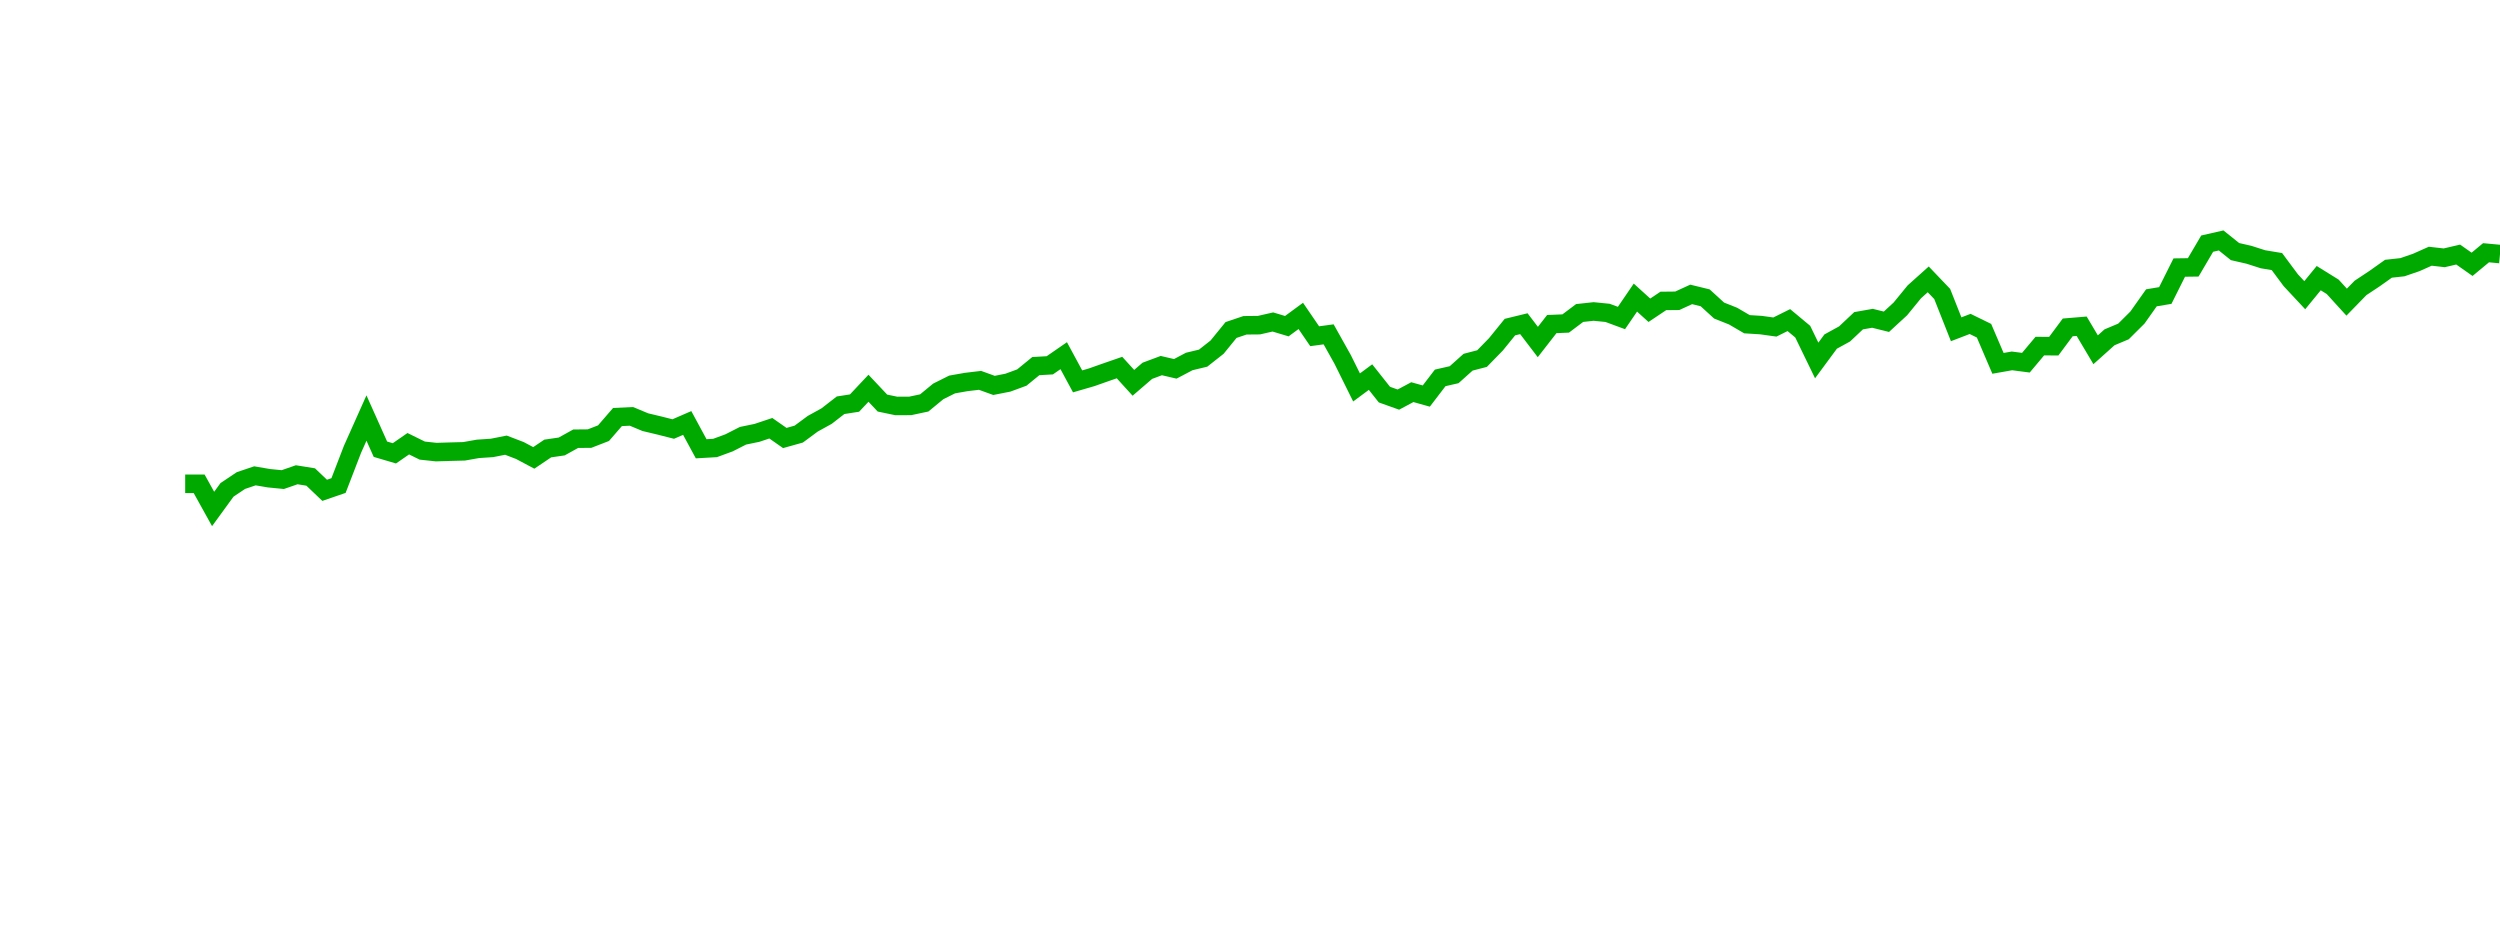 <?xml version="1.0" encoding="UTF-8"?>
<svg xmlns="http://www.w3.org/2000/svg" xmlns:xlink="http://www.w3.org/1999/xlink" width="135pt" height="50pt" viewBox="0 0 135 50" version="1.1">
<defs>
<clipPath id="DTFsEM51ua__clip1">
  <path d="M 9.5 0 L 135 0 L 135 40.5 L 9.5 40.5 Z M 9.5 0 "/>
</clipPath>
</defs>
<g id="surface127205">
<g clip-path="url(#DTFsEM51ua__clip1)" clip-rule="nonzero">
<path style="fill:none;stroke-width:1;stroke-linecap:butt;stroke-linejoin:miter;stroke:rgb(0%,66.275%,0%);stroke-opacity:1;stroke-miterlimit:10;" d="M 10 26.125 L 10.754 26.125 L 11.508 27.484 L 12.258 26.453 L 13.012 25.949 L 13.766 25.695 L 14.52 25.824 L 15.27 25.898 L 16.023 25.637 L 16.777 25.758 L 17.531 26.477 L 18.281 26.219 L 19.035 24.262 L 19.789 22.574 L 20.543 24.258 L 21.297 24.48 L 22.047 23.961 L 22.801 24.332 L 23.555 24.414 L 24.309 24.391 L 25.059 24.371 L 25.812 24.238 L 26.566 24.188 L 27.32 24.039 L 28.074 24.328 L 28.824 24.727 L 29.578 24.219 L 30.332 24.109 L 31.086 23.691 L 31.836 23.684 L 32.59 23.391 L 33.344 22.52 L 34.098 22.484 L 34.848 22.797 L 35.602 22.977 L 36.355 23.168 L 37.109 22.84 L 37.863 24.234 L 38.613 24.191 L 39.367 23.914 L 40.121 23.531 L 40.875 23.375 L 41.625 23.125 L 42.379 23.652 L 43.133 23.441 L 43.887 22.883 L 44.637 22.469 L 45.391 21.883 L 46.145 21.766 L 46.898 20.965 L 47.652 21.766 L 48.402 21.922 L 49.156 21.918 L 49.91 21.758 L 50.664 21.137 L 51.414 20.762 L 52.168 20.629 L 52.922 20.539 L 53.676 20.812 L 54.426 20.664 L 55.18 20.387 L 55.934 19.77 L 56.688 19.727 L 57.441 19.207 L 58.191 20.594 L 58.945 20.375 L 59.699 20.109 L 60.453 19.848 L 61.203 20.672 L 61.957 20.023 L 62.711 19.742 L 63.465 19.918 L 64.219 19.52 L 64.969 19.34 L 65.723 18.746 L 66.477 17.82 L 67.23 17.566 L 67.98 17.559 L 68.734 17.387 L 69.488 17.613 L 70.242 17.059 L 70.992 18.156 L 71.746 18.055 L 72.5 19.402 L 73.254 20.922 L 74.008 20.363 L 74.758 21.309 L 75.512 21.578 L 76.266 21.176 L 77.02 21.387 L 77.77 20.406 L 78.523 20.234 L 79.277 19.559 L 80.031 19.363 L 80.781 18.594 L 81.535 17.664 L 82.289 17.48 L 83.043 18.469 L 83.797 17.5 L 84.547 17.469 L 85.301 16.902 L 86.055 16.82 L 86.809 16.895 L 87.559 17.172 L 88.312 16.07 L 89.066 16.754 L 89.82 16.25 L 90.574 16.242 L 91.324 15.898 L 92.078 16.082 L 92.832 16.77 L 93.586 17.07 L 94.336 17.508 L 95.09 17.555 L 95.844 17.66 L 96.598 17.285 L 97.348 17.91 L 98.102 19.465 L 98.855 18.445 L 99.609 18.031 L 100.363 17.32 L 101.113 17.188 L 101.867 17.375 L 102.621 16.68 L 103.375 15.758 L 104.125 15.086 L 104.879 15.875 L 105.633 17.781 L 106.387 17.492 L 107.137 17.859 L 107.891 19.621 L 108.645 19.488 L 109.398 19.586 L 110.152 18.688 L 110.902 18.695 L 111.656 17.68 L 112.41 17.617 L 113.164 18.887 L 113.914 18.215 L 114.668 17.898 L 115.422 17.148 L 116.176 16.082 L 116.926 15.957 L 117.68 14.449 L 118.434 14.438 L 119.188 13.156 L 119.941 12.984 L 120.691 13.586 L 121.445 13.758 L 122.199 14 L 122.953 14.125 L 123.703 15.133 L 124.457 15.941 L 125.211 15.02 L 125.965 15.488 L 126.719 16.316 L 127.469 15.547 L 128.223 15.047 L 128.977 14.512 L 129.73 14.43 L 130.48 14.172 L 131.234 13.836 L 131.988 13.922 L 132.742 13.746 L 133.492 14.273 L 134.246 13.648 L 135 13.719 "/>
</g>
</g>
</svg>
